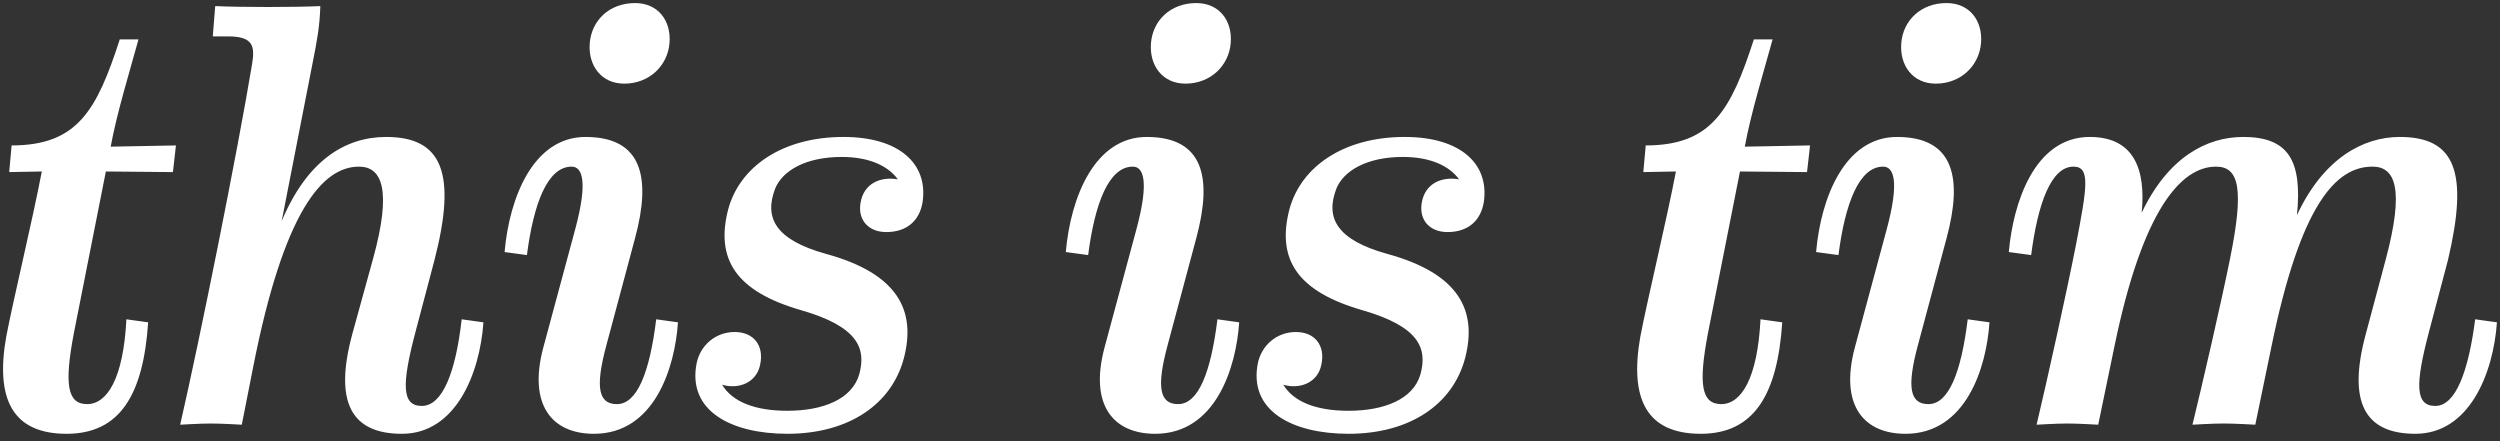 <?xml version="1.0" encoding="UTF-8" standalone="no"?>
<svg width="408px" height="72px" viewBox="0 0 408 72" version="1.1" xmlns="http://www.w3.org/2000/svg" xmlns:xlink="http://www.w3.org/1999/xlink">
    <rect x="0" y="0" width="408" height="72" fill="#333333" stroke="none"/>
    <!-- Generator: Sketch 41.2 (35397) - http://www.bohemiancoding.com/sketch -->
    <title>thisistim_white_408x72</title>
    <desc>Created with Sketch.</desc>
    <defs></defs>
    <g id="Page-1" stroke="none" stroke-width="1" fill="none" fill-rule="evenodd">
        <g id="thisistim_white_408x72" fill="#FFFFFF">
            <g id="thisistim_408x72" transform="translate(0.5, 0.5)">
                <g id="Layer_1">
                    <path d="M22.101,5.933 L19.045,5.933 C15.298,17.5 12.143,23.234 1.396,23.234 L1.002,27.584 L6.325,27.485 C4.748,35.691 1.594,48.744 0.51,54.477 C-1.266,64.563 1.495,70.295 10.369,70.295 C19.045,70.295 22.89,63.969 23.678,52.104 L20.129,51.61 C19.636,61.299 16.974,65.452 13.72,65.452 C10.467,65.452 9.974,62.19 11.552,53.886 L16.777,27.487 L27.72,27.586 L28.213,23.236 L17.566,23.435 C18.552,17.995 20.722,10.975 22.101,5.933 Z M68.342,65.748 C65.088,65.748 64.988,62.387 67.355,53.488 L70.412,41.92 C74.059,27.783 71.693,21.851 62.524,21.851 C55.819,21.851 49.608,25.707 45.468,35.594 L50.496,9.888 C51.285,5.933 51.678,3.759 51.777,0.496 C47.635,0.693 38.762,0.693 34.622,0.496 L34.227,5.438 L36.692,5.438 C40.832,5.438 41.129,7.02 40.636,9.987 C38.27,24.224 32.156,54.676 28.904,68.813 C28.904,68.813 32.156,68.616 33.933,68.616 C35.707,68.616 38.96,68.813 38.96,68.813 L40.833,59.321 C45.862,33.815 52.172,26.696 58.088,26.696 C61.833,26.696 63.51,30.453 60.355,41.823 L57.003,53.983 C53.945,65.254 56.904,70.295 65.087,70.295 C73.862,70.295 77.806,60.508 78.397,52.104 L74.848,51.61 C73.863,60.311 71.694,65.748 68.342,65.748 Z M100.186,65.451 C97.228,65.451 96.537,62.881 98.51,55.664 L103.143,38.361 C105.805,28.474 104.327,21.851 95.059,21.851 C86.58,21.851 82.636,31.639 81.848,40.635 L85.495,41.129 C86.579,32.726 88.848,26.695 92.792,26.695 C94.566,26.695 95.454,29.167 93.382,36.879 L88.156,56.258 C85.692,65.551 89.537,70.295 96.439,70.295 C106.297,70.295 109.65,59.52 110.144,52.104 L106.594,51.61 C105.509,60.408 103.439,65.451 100.186,65.451 Z M101.369,13.15 C105.509,13.15 108.467,10.184 108.763,6.525 C109.059,2.869 106.89,0 103.143,0 C98.903,0 96.044,2.869 95.748,6.526 C95.454,10.184 97.622,13.15 101.369,13.15 Z M137.158,21.851 C127.2,21.851 120.2,26.695 118.327,33.715 C116.256,41.822 119.608,47.062 130.256,50.127 C139.524,52.797 140.905,56.356 139.721,60.607 C138.538,64.66 133.806,66.539 127.989,66.539 C122.665,66.539 119.017,65.057 117.341,62.287 C120.003,63.078 122.961,61.99 123.553,59.025 C124.242,55.861 122.468,53.685 119.412,53.685 C116.158,53.685 113.791,55.96 113.2,58.728 C111.623,66.539 118.821,70.294 127.989,70.294 C138.046,70.294 145.046,65.45 147.018,57.937 C148.989,50.324 146.229,44.195 134.299,40.931 C126.115,38.658 124.144,35.099 126.016,30.254 C127.2,27.387 130.947,25.113 136.862,25.113 C141.398,25.113 144.453,26.595 146.03,28.77 C143.271,28.276 140.411,29.364 139.919,32.725 C139.524,35.395 141.2,37.372 144.157,37.372 C147.411,37.372 149.581,35.593 150.074,32.428 C150.962,26.201 146.229,21.851 137.158,21.851 Z M191.777,65.451 C188.819,65.451 188.129,62.881 190.1,55.664 L194.734,38.361 C197.397,28.474 195.917,21.851 186.649,21.851 C178.171,21.851 174.227,31.639 173.438,40.635 L177.086,41.129 C178.17,32.726 180.438,26.695 184.381,26.695 C186.156,26.695 187.044,29.167 184.973,36.879 L179.748,56.258 C177.282,65.551 181.127,70.295 188.029,70.295 C197.889,70.295 201.241,59.52 201.734,52.104 L198.184,51.61 C197.101,60.408 195.029,65.451 191.777,65.451 Z M192.959,13.15 C197.101,13.15 200.057,10.184 200.353,6.525 C200.65,2.869 198.48,0 194.734,0 C190.495,0 187.636,2.869 187.34,6.526 C187.044,10.184 189.213,13.15 192.959,13.15 Z M228.748,21.851 C218.79,21.851 211.789,26.695 209.917,33.715 C207.846,41.822 211.199,47.062 221.847,50.127 C231.115,52.797 232.495,56.356 231.311,60.607 C230.129,64.66 225.396,66.539 219.58,66.539 C214.255,66.539 210.607,65.057 208.931,62.287 C211.593,63.078 214.552,61.99 215.144,59.025 C215.833,55.861 214.059,53.685 211.002,53.685 C207.749,53.685 205.383,55.96 204.79,58.728 C203.214,66.539 210.411,70.294 219.58,70.294 C229.636,70.294 236.637,65.45 238.607,57.937 C240.58,50.324 237.819,44.195 225.889,40.931 C217.705,38.658 215.734,35.099 217.607,30.254 C218.791,27.387 222.538,25.113 228.453,25.113 C232.988,25.113 236.045,26.595 237.622,28.77 C234.862,28.276 232.003,29.364 231.509,32.725 C231.115,35.395 232.79,37.372 235.748,37.372 C239.003,37.372 241.172,35.593 241.665,32.428 C242.55,26.201 237.818,21.851 228.748,21.851 Z M288.787,5.933 L285.73,5.933 C281.984,17.5 278.829,23.234 268.083,23.234 L267.689,27.584 L273.011,27.485 C271.435,35.691 268.279,48.743 267.195,54.476 C265.421,64.562 268.181,70.294 277.054,70.294 C285.73,70.294 289.575,63.968 290.364,52.103 L286.816,51.609 C286.323,61.298 283.661,65.451 280.407,65.451 C277.154,65.451 276.66,62.189 278.237,53.885 L283.464,27.486 L294.407,27.585 L294.9,23.235 L284.252,23.434 C285.238,17.995 287.406,10.975 288.787,5.933 Z M315.408,13.15 C319.55,13.15 322.507,10.184 322.803,6.525 C323.099,2.869 320.929,0 317.184,0 C312.944,0 310.084,2.869 309.789,6.526 C309.493,10.184 311.662,13.15 315.408,13.15 Z M314.226,65.451 C311.268,65.451 310.579,62.881 312.549,55.664 L317.184,38.361 C319.846,28.474 318.366,21.851 309.098,21.851 C300.62,21.851 296.676,31.639 295.888,40.635 L299.535,41.129 C300.62,32.726 302.887,26.695 306.83,26.695 C308.604,26.695 309.493,29.167 307.423,36.879 L302.197,56.258 C299.732,65.551 303.576,70.295 310.478,70.295 C320.338,70.295 323.69,59.52 324.183,52.104 L320.632,51.61 C319.55,60.408 317.478,65.451 314.226,65.451 Z M403.449,51.609 C402.364,60.013 400.295,65.748 396.942,65.748 C393.688,65.748 393.59,62.387 395.955,53.488 L399.013,41.92 C402.365,27.684 400.295,21.851 391.125,21.851 C385.209,21.851 378.703,25.31 374.365,34.605 C375.251,25.707 372.984,21.851 365.59,21.851 C359.674,21.851 353.363,25.114 349.027,34.209 C349.716,27.091 347.746,21.851 340.548,21.851 C331.478,21.851 328.027,32.726 327.338,40.635 L330.985,41.129 C332.07,32.726 334.238,26.695 337.885,26.695 C340.646,26.695 340.154,29.859 338.28,39.547 C336.801,47.063 333.548,61.793 331.871,68.813 C331.871,68.813 335.126,68.616 336.899,68.616 C338.673,68.616 341.928,68.813 341.928,68.813 L344.59,55.961 C349.223,33.517 355.533,26.695 361.153,26.695 C364.9,26.695 365.786,30.254 363.42,41.822 C362.139,48.248 358.886,62.386 357.309,68.812 C357.309,68.812 360.562,68.615 362.435,68.615 C364.309,68.615 367.563,68.812 367.563,68.812 L370.223,55.96 C374.955,32.923 380.675,26.694 386.689,26.694 C390.437,26.694 391.915,30.352 388.859,41.821 L385.605,53.981 C382.549,65.252 385.505,70.293 393.689,70.293 C402.464,70.293 406.408,60.506 406.999,52.102 L403.449,51.609 Z" id="Shape"></path>
                </g>
            </g>
        </g>
    </g>
</svg>